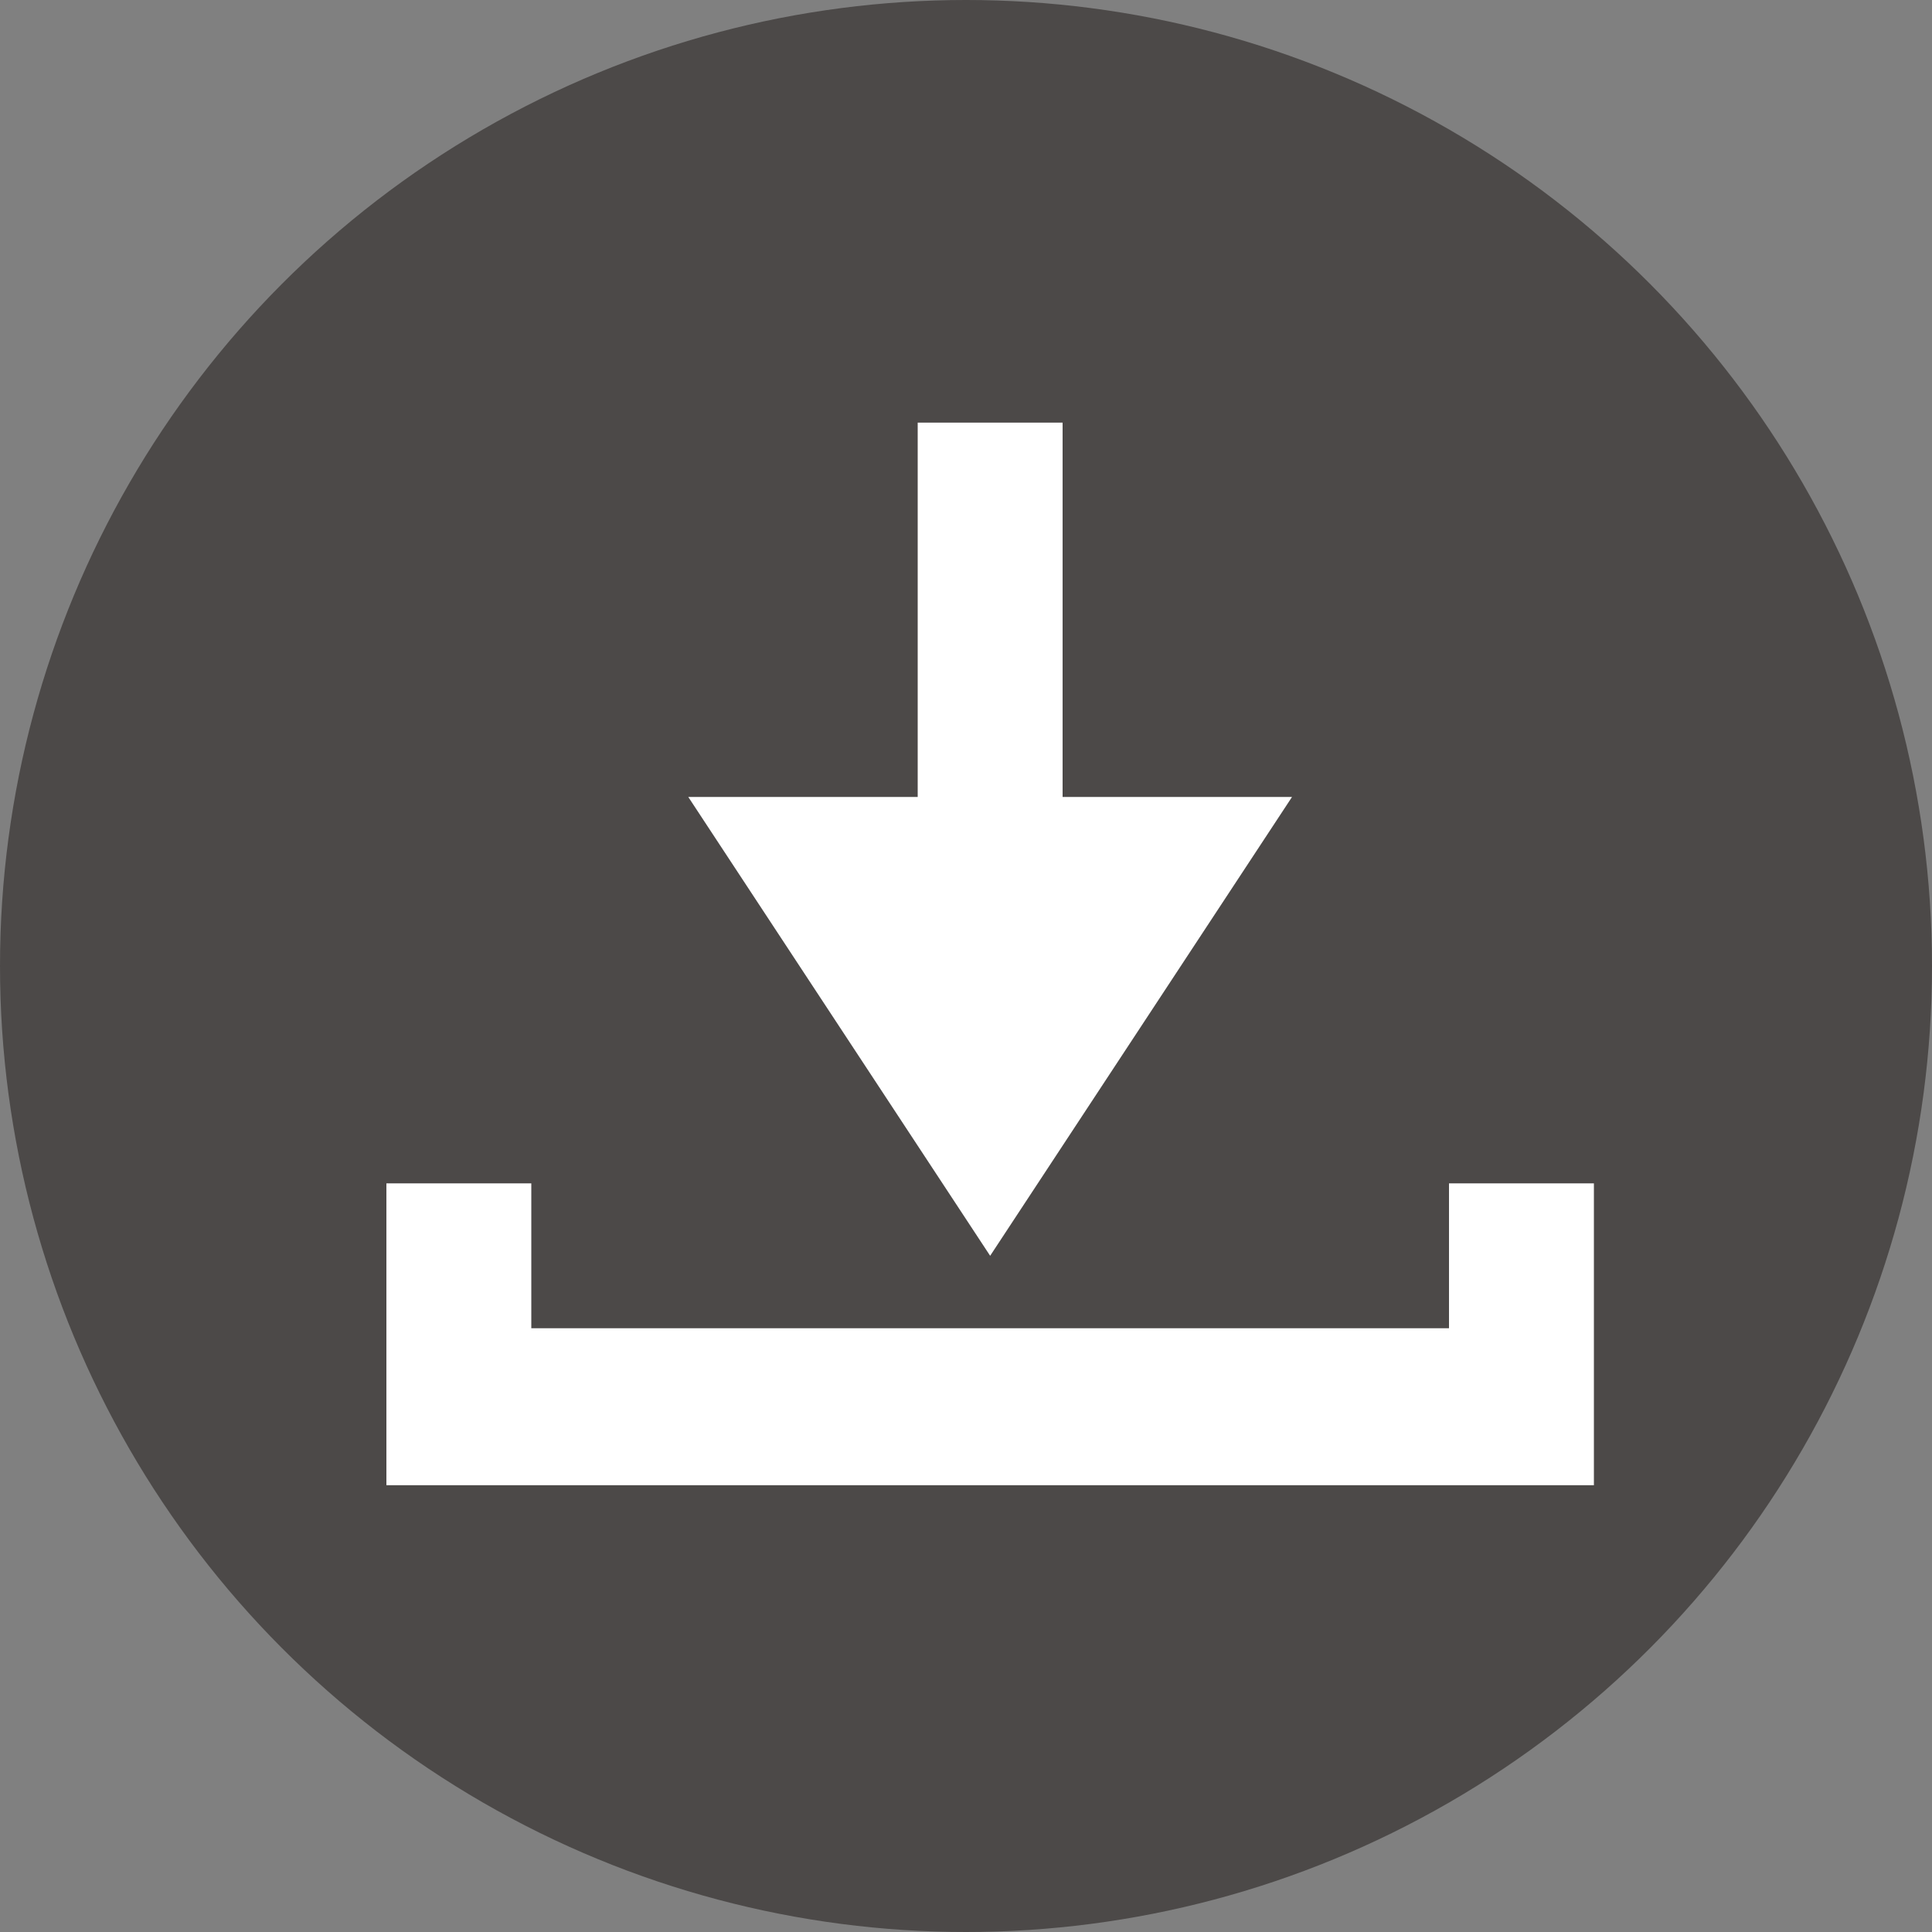 <?xml version="1.0" encoding="utf-8"?>
<!-- Generator: Adobe Illustrator 19.2.1, SVG Export Plug-In . SVG Version: 6.00 Build 0)  -->
<svg version="1.1" id="icon-download" xmlns="http://www.w3.org/2000/svg" xmlns:xlink="http://www.w3.org/1999/xlink" viewBox="0 0 16 16">
<rect x="0" y="0" width="16" height="16" fill="#808080" stroke="none"/>
<style type="text/css">
	.st0{fill:#4c4948;}
	.st1{fill:#FFFFFF;}
</style>
<circle class="st0" cx="8" cy="8" r="8"/>
<path class="st1" d="M12,9.8V11H4.4V9.8H3.2v2.5h10V9.8H12z M10.7,6.6H8.8V3.5H7.6v3.1H5.7l2.5,3.8L10.7,6.6z"/>
</svg>
